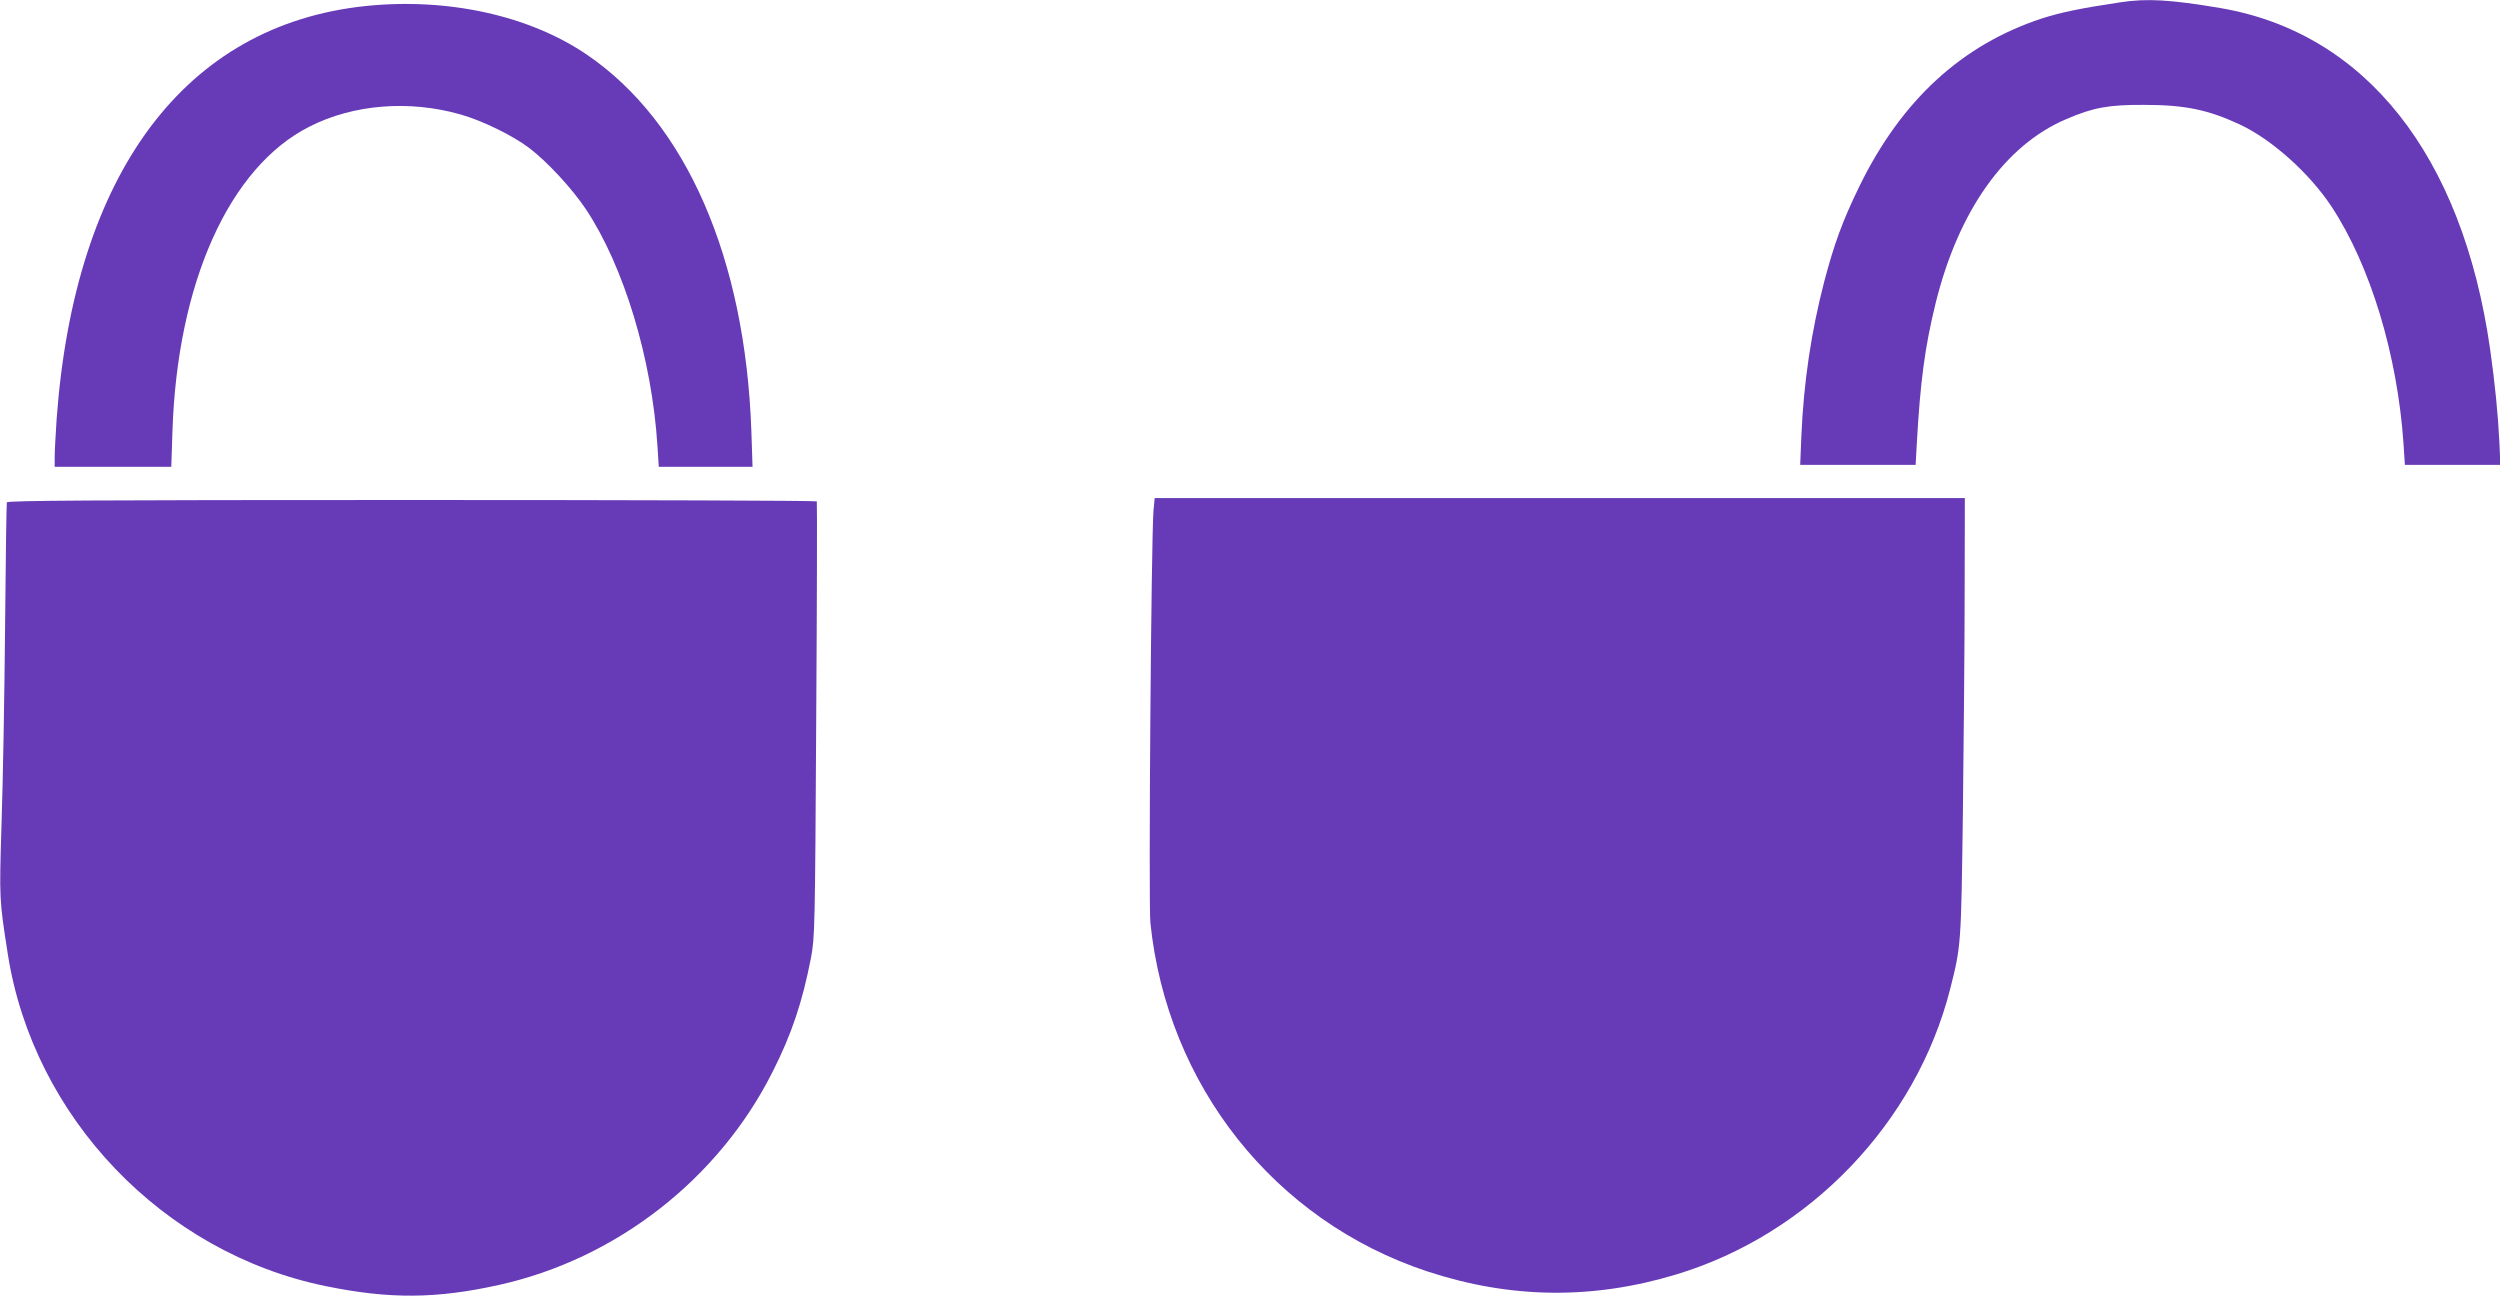 <?xml version="1.0" standalone="no"?>
<!DOCTYPE svg PUBLIC "-//W3C//DTD SVG 20010904//EN"
 "http://www.w3.org/TR/2001/REC-SVG-20010904/DTD/svg10.dtd">
<svg version="1.0" xmlns="http://www.w3.org/2000/svg"
 width="1280pt" height="664pt" viewBox="0 0 1280 664"
 preserveAspectRatio="xMidYMid meet">
<g transform="translate(0,664) scale(0.1,-0.1)"
fill="#673ab7" stroke="none">
<path d="M10855 6628 c-202 -30 -305 -52 -399 -82 -412 -135 -721 -420 -936
-860 -86 -177 -129 -294 -180 -488 -67 -259 -105 -514 -117 -790 l-6 -148 295
0 296 0 6 108 c18 323 42 499 97 722 117 472 355 807 668 940 139 60 218 74
401 73 207 0 326 -25 487 -100 165 -77 358 -250 472 -423 198 -302 336 -758
367 -1212 l7 -108 244 0 245 0 -5 113 c-7 145 -23 307 -48 482 -142 991 -639
1618 -1382 1744 -255 43 -375 50 -512 29z"/>
<path d="M1871 6609 c-923 -97 -1489 -854 -1581 -2114 -5 -77 -10 -164 -10
-192 l0 -53 299 0 298 0 6 183 c25 760 291 1352 702 1559 224 114 510 137 773
62 110 -31 268 -108 352 -172 92 -70 220 -208 291 -315 194 -293 337 -766 365
-1209 l7 -108 240 0 240 0 -6 183 c-31 886 -334 1581 -842 1927 -295 201 -714
293 -1134 249z"/>
<path d="M5906 4028 c-12 -143 -26 -2015 -16 -2113 86 -833 635 -1525 1416
-1784 427 -141 848 -146 1277 -16 681 206 1228 776 1402 1462 56 221 56 225
65 903 4 349 9 854 9 1123 l1 487 -2074 0 -2074 0 -6 -62z"/>
<path d="M35 4068 c-2 -7 -6 -294 -9 -638 -3 -344 -11 -795 -18 -1002 -12
-397 -12 -390 32 -673 131 -836 795 -1530 1628 -1700 327 -67 566 -65 886 6
601 133 1126 542 1402 1092 98 193 153 360 196 582 20 106 21 150 27 1220 4
611 5 1113 3 1118 -2 4 -935 7 -2073 7 -1647 0 -2070 -3 -2074 -12z"/>
</g>
</svg>
